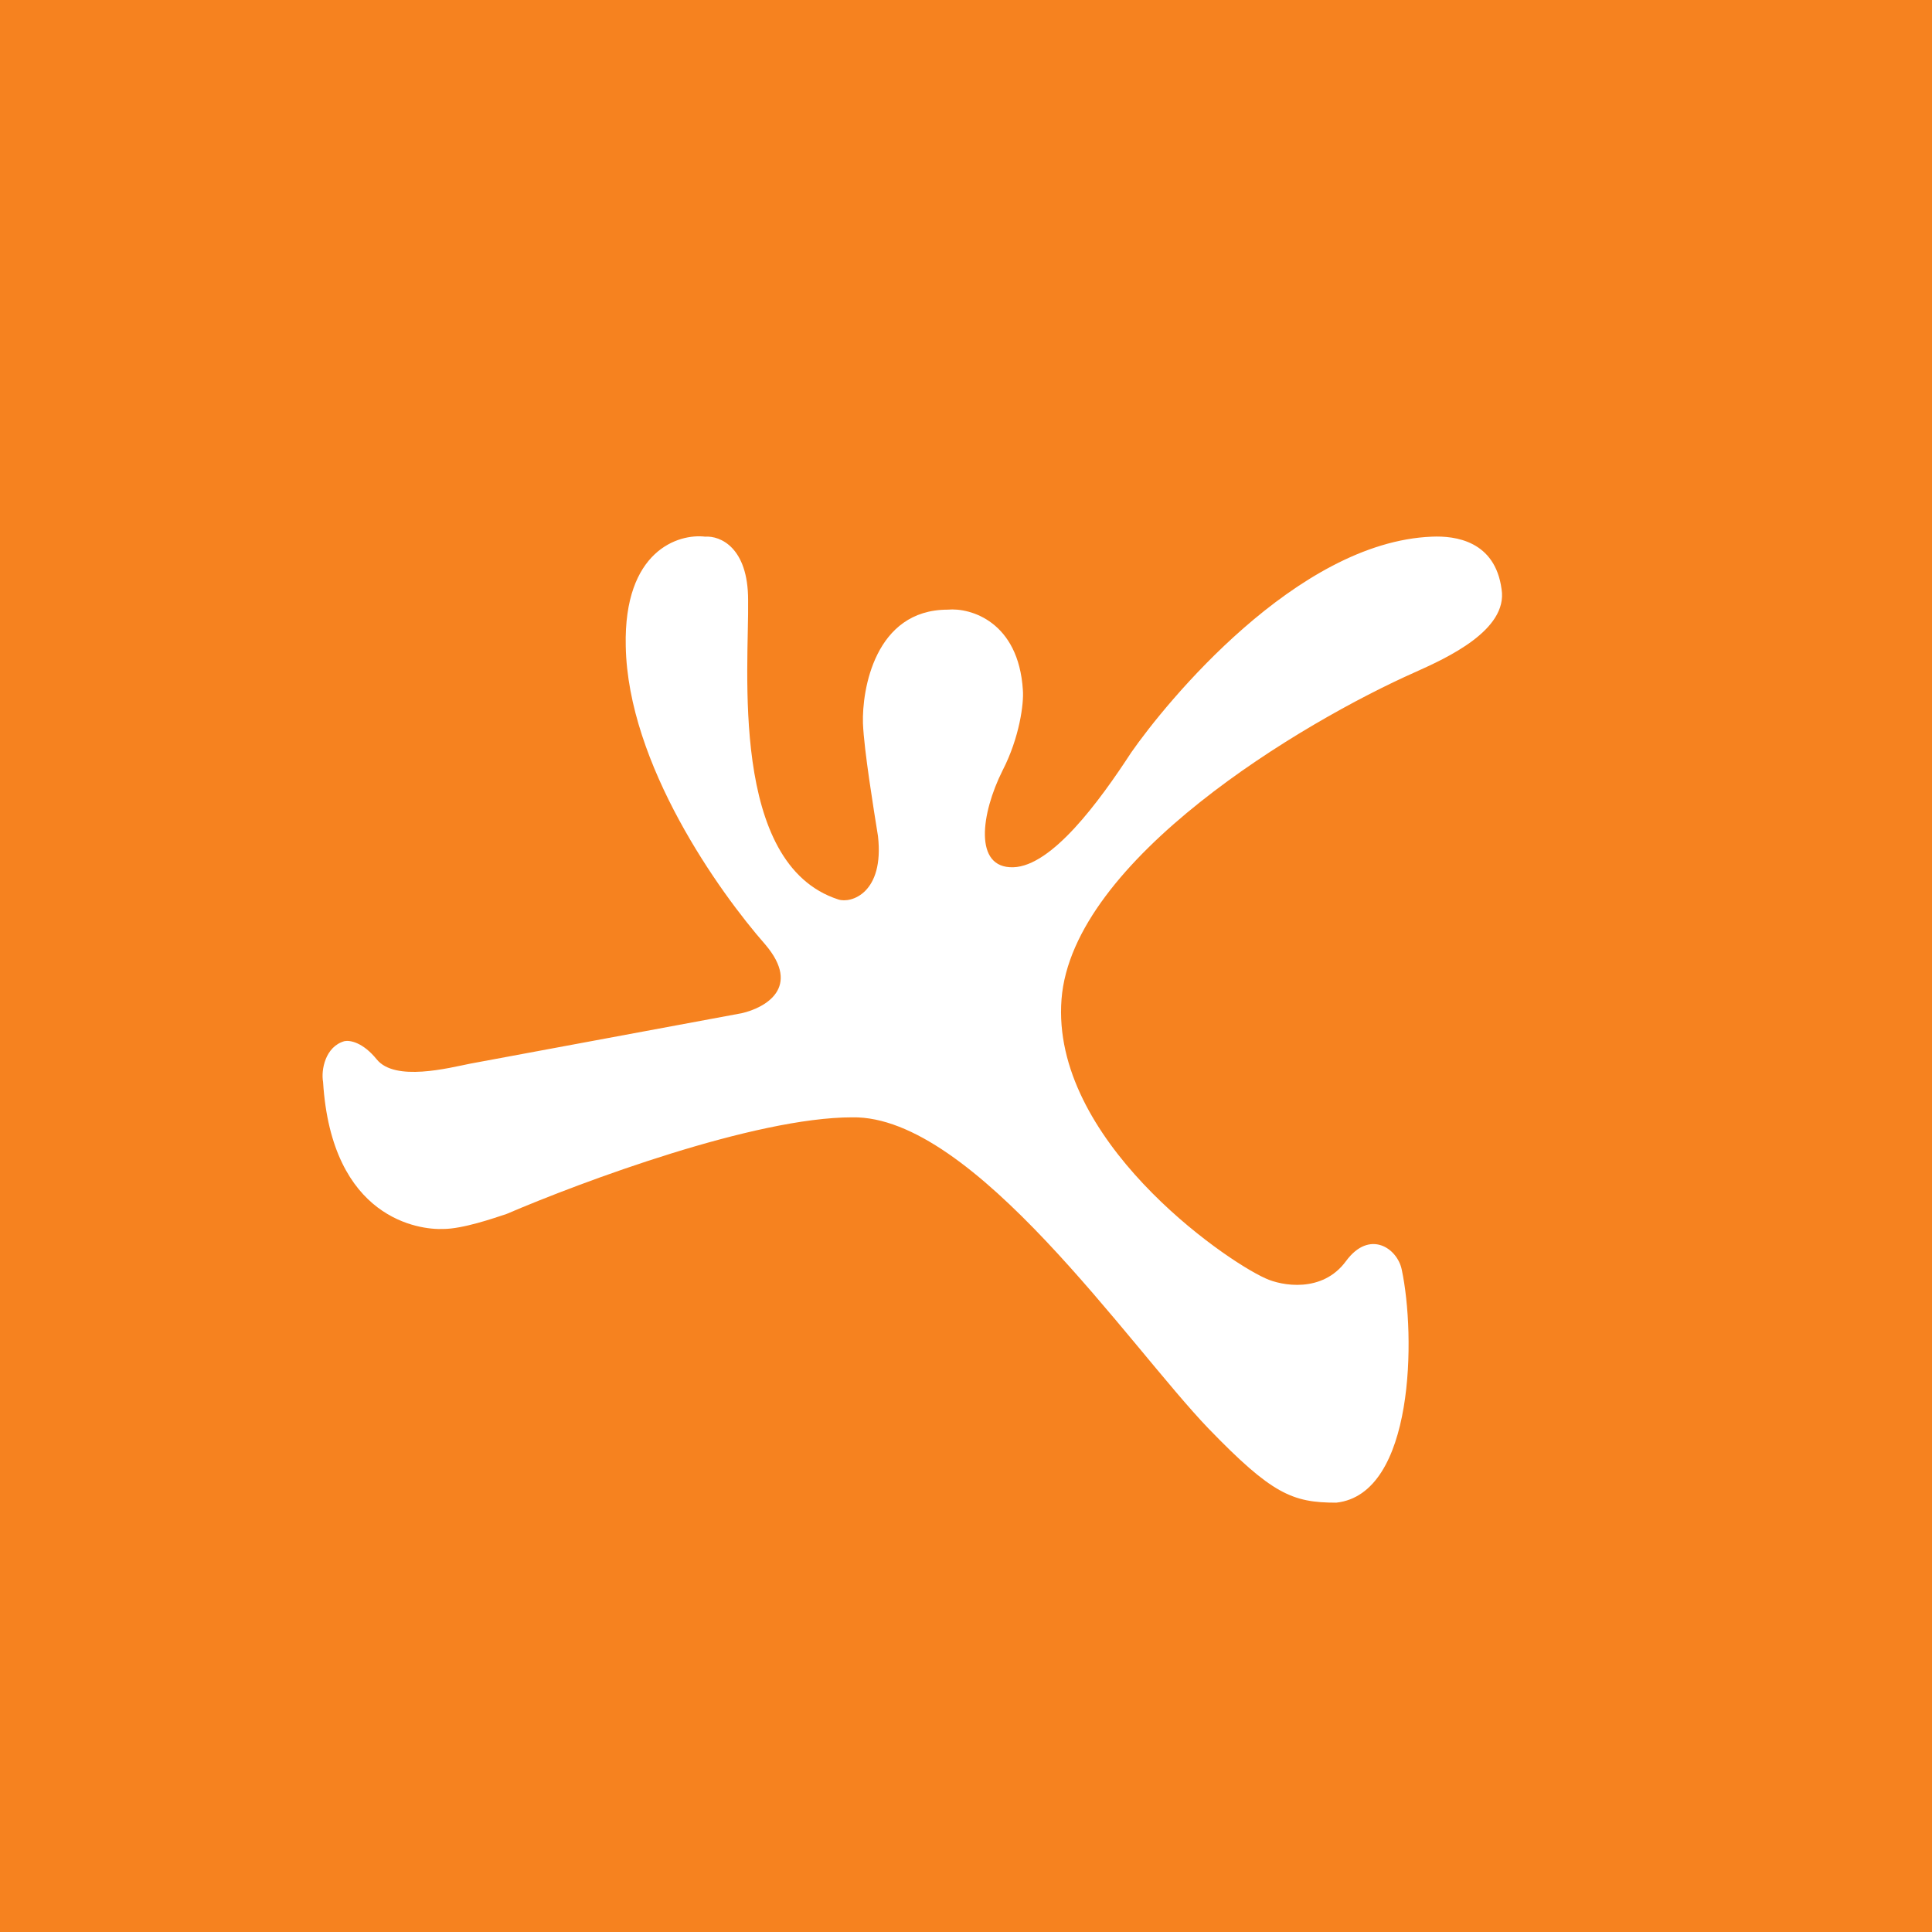 <!-- by TradingView --><svg xmlns="http://www.w3.org/2000/svg" width="18" height="18"><path fill="#F6821F" d="M0 0h18v18H0z"/><path d="M9.53 6.43c-.04-.64-.49-.77-.7-.75-.68 0-.8.75-.79 1.06.01.25.1.8.14 1.05.06.53-.25.63-.37.59-1.02-.33-.83-2.17-.84-2.79 0-.49-.26-.6-.4-.59-.25-.03-.76.13-.74 1.02.02 1.1.87 2.29 1.3 2.78.34.4 0 .59-.22.64l-2.53.47c-.2.04-.7.17-.87-.04-.13-.16-.25-.18-.3-.17-.18.05-.22.27-.2.38.08 1.28.9 1.38 1.12 1.37.18 0 .47-.1.59-.14.7-.3 2.31-.9 3.22-.9 1.13-.02 2.58 2.13 3.32 2.9.59.61.78.69 1.19.69.73-.08.74-1.56.61-2.17-.04-.2-.3-.38-.52-.08-.22.3-.6.23-.75.16-.4-.18-2-1.3-1.9-2.6.1-1.3 2.24-2.58 3.3-3.05.29-.13.86-.39.8-.77-.06-.45-.43-.5-.65-.49-1.26.05-2.48 1.55-2.8 2.01-.3.46-.74 1.06-1.1 1.07-.37.01-.3-.5-.1-.9.16-.31.2-.63.19-.75z" fill="#fff"/></svg>